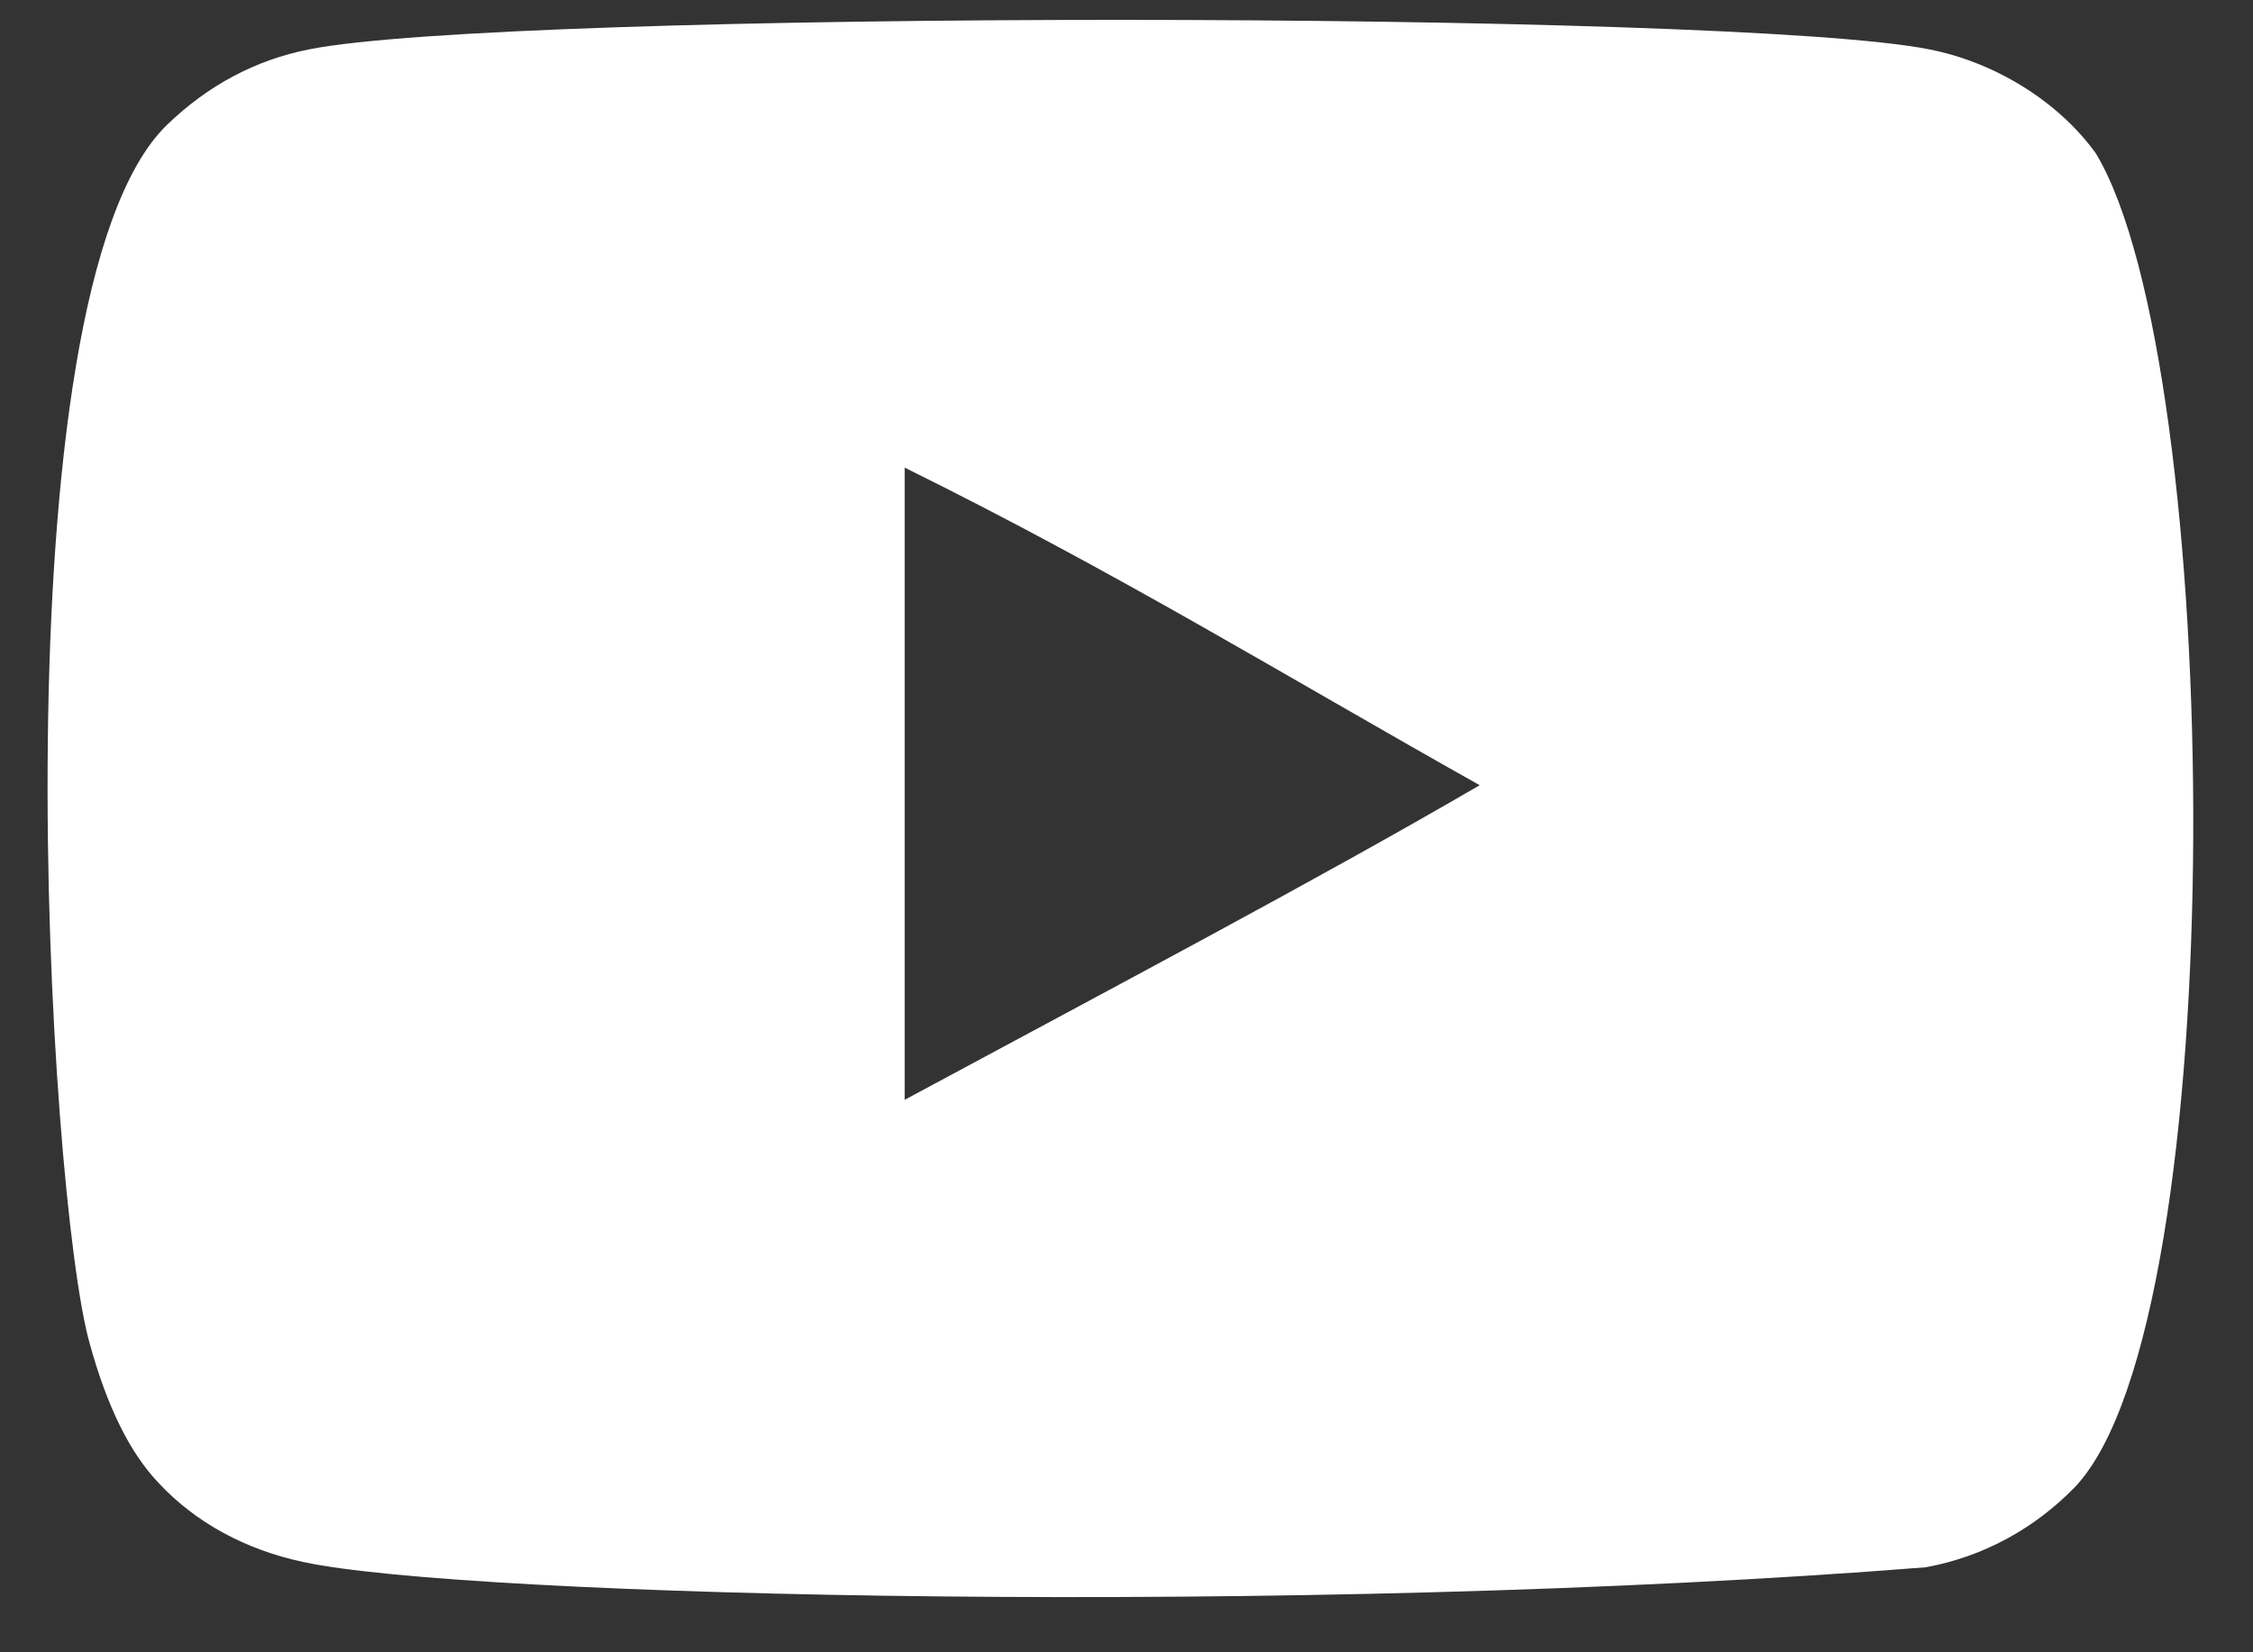 <svg width="30" height="22" viewBox="0 0 30 22" fill="none" xmlns="http://www.w3.org/2000/svg">
<rect x="0" y="0" width="30" height="22" fill="#333333" stroke="none"/>
<path fill-rule="evenodd" clip-rule="evenodd" d="M12.046 14.644V6.226C14.892 7.632 17.096 8.991 19.703 10.455C17.552 11.707 14.892 13.112 12.046 14.644ZM27.906 2.04C27.415 1.36 26.579 0.832 25.688 0.657C23.07 0.135 6.735 0.133 4.118 0.657C3.404 0.797 2.767 1.137 2.221 1.665C-0.081 3.909 0.64 15.942 1.195 17.891C1.428 18.735 1.73 19.343 2.11 19.743C2.6 20.271 3.27 20.635 4.04 20.798C6.196 21.266 17.302 21.528 25.642 20.868C26.411 20.727 27.091 20.352 27.627 19.802C29.756 17.567 29.611 4.858 27.906 2.04Z" fill="white"/>
</svg>
